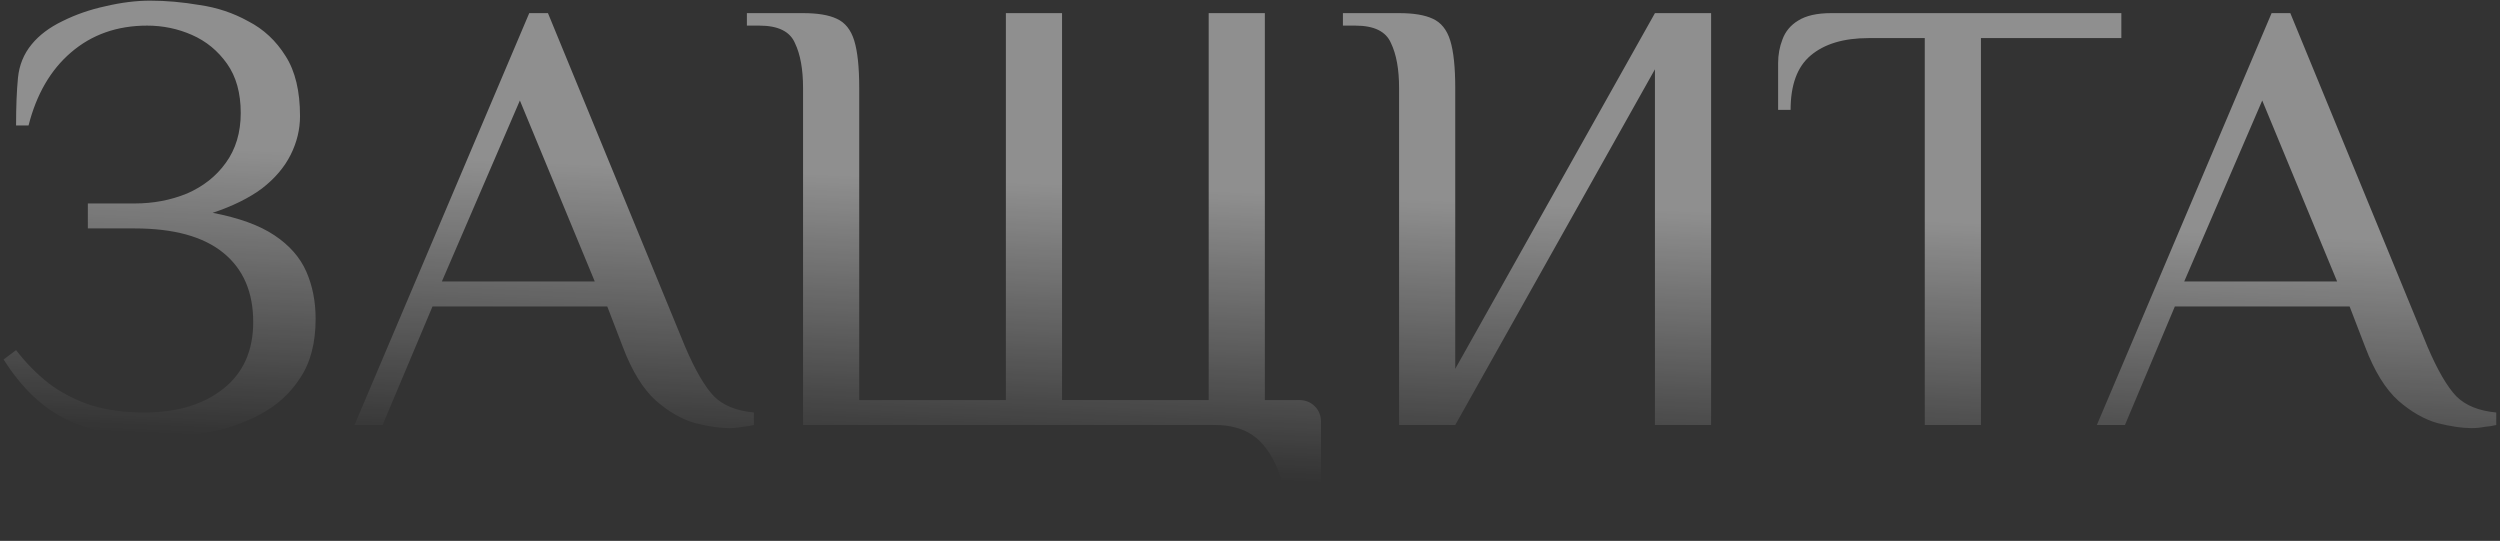 <?xml version="1.0" encoding="UTF-8"?> <svg xmlns="http://www.w3.org/2000/svg" width="661" height="143" viewBox="0 0 661 143" fill="none"><rect x="0" y="0" width="661" height="143" fill="#333333" stroke="none"/><path d="M40.55 115.672C32.3 115.672 24.875 114.187 18.275 111.217C11.675 108.247 5.9 102.857 0.95 95.047L4.25 92.572C6.78 95.872 9.64 98.787 12.83 101.317C16.02 103.737 19.705 105.662 23.885 107.092C28.065 108.412 32.795 109.072 38.075 109.072C46.765 109.072 53.75 106.982 59.03 102.802C64.31 98.622 66.95 92.737 66.95 85.147C66.95 77.227 64.31 71.122 59.03 66.832C53.75 62.542 45.94 60.397 35.6 60.397H23.225V53.797H35.6C40.55 53.797 45.17 52.917 49.46 51.157C53.75 49.287 57.16 46.592 59.69 43.072C62.33 39.442 63.65 35.042 63.65 29.872C63.65 24.592 62.44 20.247 60.02 16.837C57.6 13.427 54.52 10.897 50.78 9.247C47.04 7.597 43.08 6.772 38.9 6.772C30.98 6.772 24.27 9.137 18.77 13.867C13.38 18.487 9.64 24.922 7.55 33.172H4.25C4.25 28.222 4.415 24.042 4.745 20.632C5.075 17.222 6.285 14.252 8.375 11.722C10.355 9.302 13.05 7.267 16.46 5.617C19.98 3.857 23.775 2.537 27.845 1.657C32.025 0.667 35.985 0.172 39.725 0.172C43.905 0.172 48.25 0.557 52.76 1.327C57.38 1.987 61.67 3.417 65.63 5.617C69.7 7.707 73 10.787 75.53 14.857C78.06 18.817 79.325 24.097 79.325 30.697C79.325 34.217 78.5 37.627 76.85 40.927C75.2 44.227 72.67 47.197 69.26 49.837C65.85 52.367 61.505 54.512 56.225 56.272C63.155 57.592 68.6 59.572 72.56 62.212C76.52 64.852 79.325 68.042 80.975 71.782C82.625 75.522 83.45 79.702 83.45 84.322C83.45 90.702 82.075 95.927 79.325 99.997C76.685 104.067 73.165 107.257 68.765 109.567C64.475 111.877 59.8 113.472 54.74 114.352C49.79 115.232 45.06 115.672 40.55 115.672ZM192.732 113.197C190.312 113.197 187.342 112.757 183.822 111.877C180.302 110.887 176.837 108.907 173.427 105.937C170.017 102.857 167.102 98.127 164.682 91.747L160.557 81.022H114.357L101.157 112.372H93.732L139.932 3.472H144.882L181.182 91.747C183.822 97.907 186.352 102.252 188.772 104.782C191.192 107.202 194.712 108.632 199.332 109.072V112.372C198.452 112.592 197.407 112.757 196.197 112.867C195.097 113.087 193.942 113.197 192.732 113.197ZM116.832 74.422H157.257L137.457 26.572L116.832 74.422ZM341.853 142.072C340.973 134.592 339.653 128.652 337.893 124.252C336.133 119.962 333.878 116.882 331.128 115.012C328.488 113.252 325.188 112.372 321.228 112.372H212.328V23.272C212.328 18.322 211.613 14.362 210.183 11.392C208.863 8.312 205.728 6.772 200.778 6.772H197.478V3.472H212.328C216.178 3.472 219.148 3.967 221.238 4.957C223.438 5.947 224.978 7.872 225.858 10.732C226.738 13.592 227.178 17.772 227.178 23.272V105.772H265.953V3.472H280.803V105.772H319.578V3.472H334.428V105.772H343.503C345.153 105.772 346.528 106.322 347.628 107.422C348.728 108.522 349.278 109.897 349.278 111.547V142.072H341.853ZM369.916 112.372V23.272C369.916 18.322 369.201 14.362 367.771 11.392C366.451 8.312 363.316 6.772 358.366 6.772H355.066V3.472H369.916C373.766 3.472 376.736 3.967 378.826 4.957C381.026 5.947 382.566 7.872 383.446 10.732C384.326 13.592 384.766 17.772 384.766 23.272V97.522L437.566 3.472H452.416V112.372H437.566V18.322L384.766 112.372H369.916ZM508.909 112.372V10.072H494.059C487.459 10.072 482.344 11.612 478.714 14.692C475.194 17.662 473.434 22.447 473.434 29.047H470.134V16.672C470.134 14.472 470.519 12.382 471.289 10.402C472.059 8.312 473.434 6.662 475.414 5.452C477.504 4.132 480.419 3.472 484.159 3.472H560.884V10.072H523.759V112.372H508.909ZM653.41 113.197C650.99 113.197 648.02 112.757 644.5 111.877C640.98 110.887 637.515 108.907 634.105 105.937C630.695 102.857 627.78 98.127 625.36 91.747L621.235 81.022H575.035L561.835 112.372H554.41L600.61 3.472H605.56L641.86 91.747C644.5 97.907 647.03 102.252 649.45 104.782C651.87 107.202 655.39 108.632 660.01 109.072V112.372C659.13 112.592 658.085 112.757 656.875 112.867C655.775 113.087 654.62 113.197 653.41 113.197ZM577.51 74.422H617.935L598.135 26.572L577.51 74.422Z" fill="url(#paint0_linear_1577_1226)" fill-opacity="0.45"></path><defs><linearGradient id="paint0_linear_1577_1226" x1="356.641" y1="52.061" x2="353.437" y2="127.851" gradientUnits="userSpaceOnUse"><stop stop-color="white"></stop><stop offset="1" stop-color="white" stop-opacity="0"></stop></linearGradient></defs></svg> 